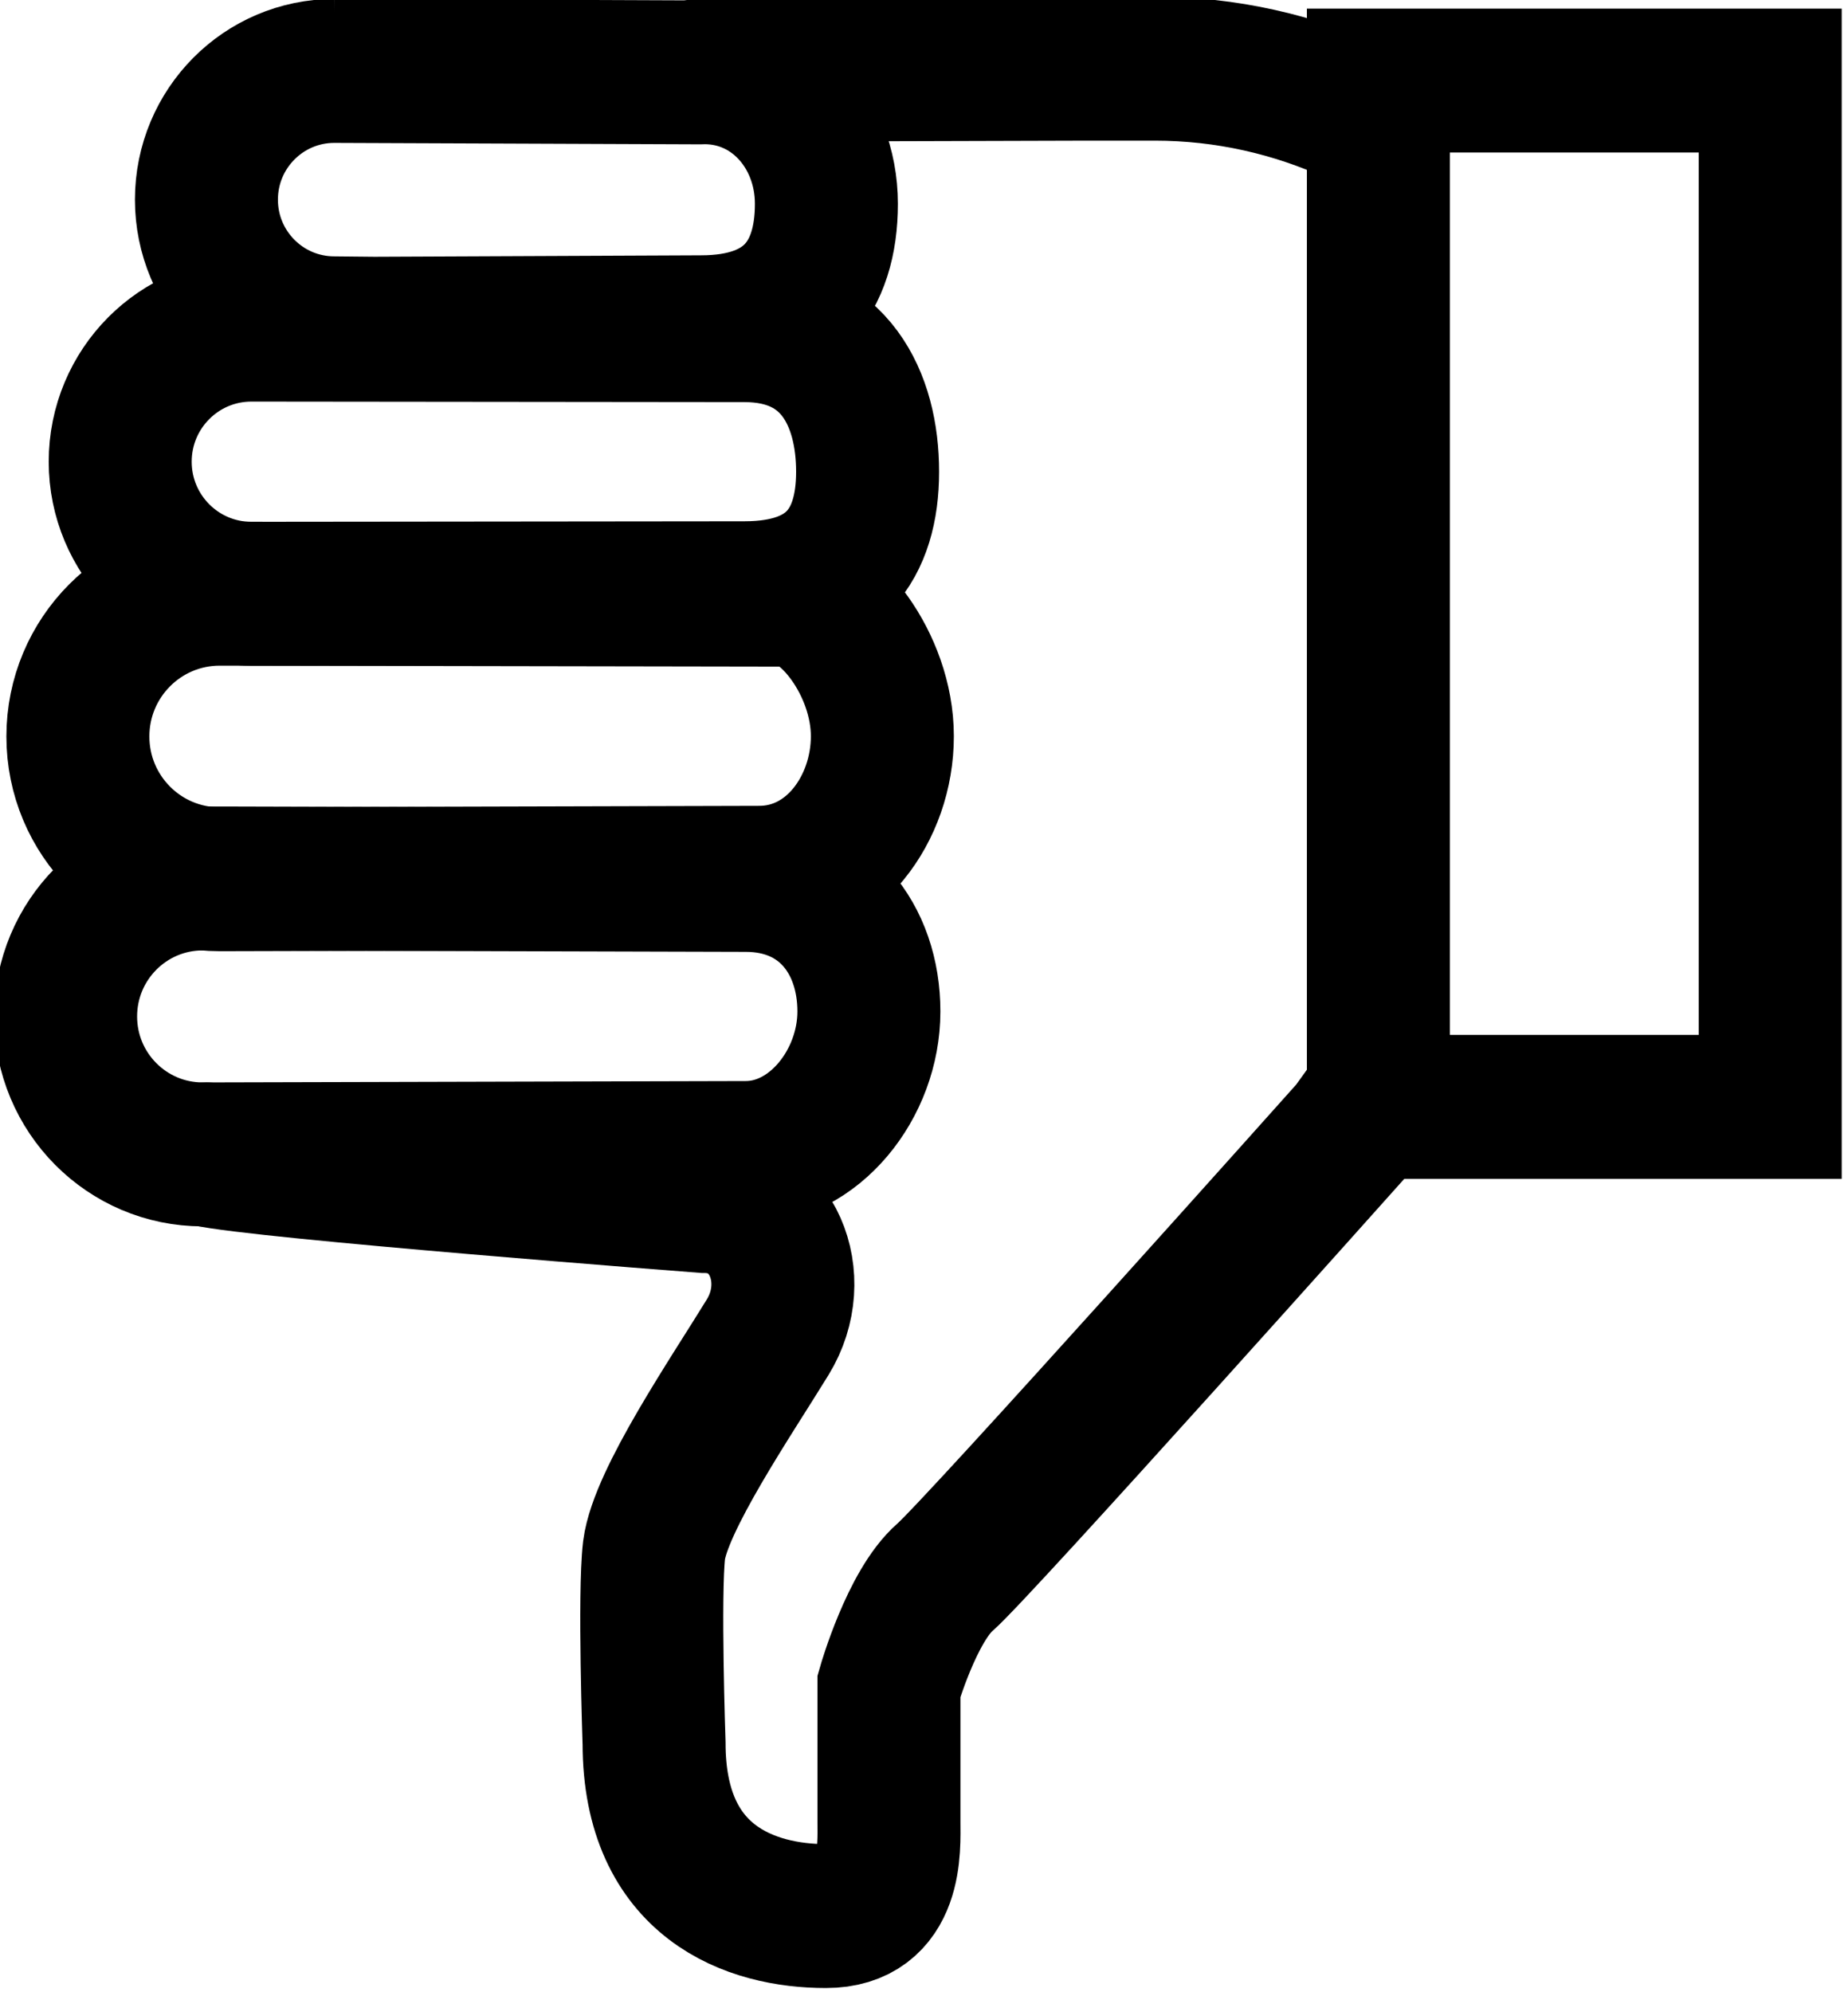 <?xml version="1.0" encoding="UTF-8" standalone="no"?>
<!-- Created with Inkscape (http://www.inkscape.org/) -->

<svg:svg
   xmlns:dc="http://purl.org/dc/elements/1.1/"
   xmlns:cc="http://creativecommons.org/ns#"
   xmlns:rdf="http://www.w3.org/1999/02/22-rdf-syntax-ns#"
   xmlns:svg="http://www.w3.org/2000/svg"
   xmlns:sodipodi="http://sodipodi.sourceforge.net/DTD/sodipodi-0.dtd"
   xmlns:inkscape="http://www.inkscape.org/namespaces/inkscape"
   width="30.373"
   height="32.745"
   viewBox="0 0 30.373 32.745"
   id="svg3874"
   version="1.1"
   inkscape:version="0.92.5 (2060ec1f9f, 2020-04-08)"
   sodipodi:docname="Arguments-contre_2025_bis.svg">
  <svg:defs
     id="defs3876" />
  <sodipodi:namedview
     id="base"
     pagecolor="#ffffff"
     bordercolor="#666666"
     borderopacity="1.0"
     inkscape:pageopacity="0.0"
     inkscape:pageshadow="2"
     inkscape:zoom="7.9999996"
     inkscape:cx="10.947717"
     inkscape:cy="5.2613649"
     inkscape:document-units="px"
     inkscape:current-layer="layer1"
     showgrid="false"
     fit-margin-top="0"
     fit-margin-right="0"
     fit-margin-bottom="0"
     fit-margin-left="0"
     inkscape:window-width="1848"
     inkscape:window-height="1016"
     inkscape:window-x="72"
     inkscape:window-y="27"
     inkscape:window-maximized="1" />
  <svg:g
     inkscape:label="Calque 1"
     inkscape:groupmode="layer"
     id="layer1"
     transform="translate(-617.519,-156.966)">
    <svg:g
       id="g839"
       style="stroke:#000000;stroke-opacity:1"
       transform="matrix(0.752,0,0,0.757,155.408,37.825)">
      <svg:g
         style="stroke:#000000;stroke-opacity:1"
         transform="matrix(1.25,0,0,-1.25,644.141,159.83)"
         id="g72">
        <svg:path
           inkscape:connector-curvature="0"
           id="path74"
           style="fill:none;stroke:#000000;stroke-width:2.5;stroke-linecap:round;stroke-linejoin:miter;stroke-miterlimit:10;stroke-dasharray:none;stroke-opacity:1"
           d="M 0,0 C -1.078,0.489 -2.267,0.762 -3.511,0.762 H -4.673 L -11.391,0.743" />
      </svg:g>
      <svg:g
         style="stroke:#000000;stroke-opacity:1"
         transform="matrix(1.25,0,0,-1.25,619.012,182.452)"
         id="g76">
        <svg:path
           inkscape:connector-curvature="0"
           id="path78"
           style="fill:none;stroke:#000000;stroke-width:2.5;stroke-linecap:round;stroke-linejoin:miter;stroke-miterlimit:10;stroke-dasharray:none;stroke-opacity:1"
           d="m 0,0 c 0.925,-0.217 8.721,-0.81 8.721,-0.81 1.181,0 1.732,-1.338 1.101,-2.362 -0.631,-1.023 -1.875,-2.834 -1.988,-3.701 -0.09,-0.761 0,-3.353 0,-3.353 0,-2.433 1.706,-3.004 3.004,-3.004 1.176,0 1.103,1.188 1.103,1.634 v 0.983 1.378 c 0,0 0.402,1.391 0.979,1.89 0.578,0.499 7.113,7.769 7.113,7.769 l 0.414,0.57" />
      </svg:g>
      <svg:g
         style="stroke:#000000;stroke-opacity:1"
         transform="matrix(1.25,0,0,-1.25,621.816,158.926)"
         id="g80">
        <svg:path
           inkscape:connector-curvature="0"
           id="path82"
           style="fill:none;stroke:#000000;stroke-width:2.5;stroke-linecap:round;stroke-linejoin:miter;stroke-miterlimit:10;stroke-dasharray:none;stroke-opacity:1"
           d="m 0,0 c -1.235,0 -2.236,-1.001 -2.236,-2.236 0,-1.235 1.001,-2.235 2.236,-2.235 l 0.699,-0.007 5.713,0.025 c 1.551,0 2.192,0.864 2.192,2.145 0,1.283 -0.955,2.339 -2.226,2.283 L -0.004,0 Z" />
      </svg:g>
      <svg:g
         style="stroke:#000000;stroke-opacity:1"
         transform="matrix(1.25,0,0,-1.25,619.536,176.46)"
         id="g84">
        <svg:path
           inkscape:connector-curvature="0"
           id="path86"
           style="fill:none;stroke:#000000;stroke-width:2.5;stroke-linecap:round;stroke-linejoin:miter;stroke-miterlimit:10;stroke-dasharray:none;stroke-opacity:1"
           d="m 0,0 9.018,-0.025 c 1.371,0 2.153,-1.026 2.153,-2.285 0,-1.259 -0.956,-2.459 -2.153,-2.459 l -9.485,-0.024 h -0.011 c -1.323,0 -2.396,1.072 -2.396,2.396 0,1.324 1.073,2.397 2.396,2.397 z" />
      </svg:g>
      <svg:g
         style="stroke:#000000;stroke-opacity:1"
         transform="matrix(1.25,0,0,-1.25,631.724,170.298)"
         id="g88">
        <svg:path
           inkscape:connector-curvature="0"
           id="path90"
           style="fill:none;stroke:#000000;stroke-width:2.5;stroke-linecap:round;stroke-linejoin:miter;stroke-miterlimit:10;stroke-dasharray:none;stroke-opacity:1"
           d="m 0,0 c 0.687,0 1.656,-1.2 1.656,-2.459 0,-1.259 -0.869,-2.459 -2.153,-2.459 L -9.93,-4.943 c -1.37,0 -2.48,1.11 -2.48,2.48 0,1.37 1.11,2.48 2.48,2.48 z" />
      </svg:g>
      <svg:g
         style="stroke:#000000;stroke-opacity:1"
         transform="matrix(1.25,0,0,-1.25,620.004,164.543)"
         id="g92">
        <svg:path
           inkscape:connector-curvature="0"
           id="path94"
           style="fill:none;stroke:#000000;stroke-width:2.5;stroke-linecap:round;stroke-linejoin:miter;stroke-miterlimit:10;stroke-dasharray:none;stroke-opacity:1"
           d="m 0,0 c -1.267,0 -2.294,-1.027 -2.294,-2.294 0,-1.267 1.027,-2.294 2.294,-2.294 l 8.622,0.009 c 1.556,0 2.152,0.852 2.152,2.111 0,1.259 -0.571,2.459 -2.152,2.459 z" />
      </svg:g>
      <svg:path
         inkscape:connector-curvature="0"
         id="path96"
         style="fill:none;stroke:#000000;stroke-width:3.125;stroke-linecap:round;stroke-linejoin:miter;stroke-miterlimit:10;stroke-dasharray:none;stroke-opacity:1"
         d="m 644.635,159.135 h 8.564 v 22.284 h -8.564 z" />
    </svg:g>
  </svg:g>
  <script />
  <script />
  <script />
</svg:svg>

